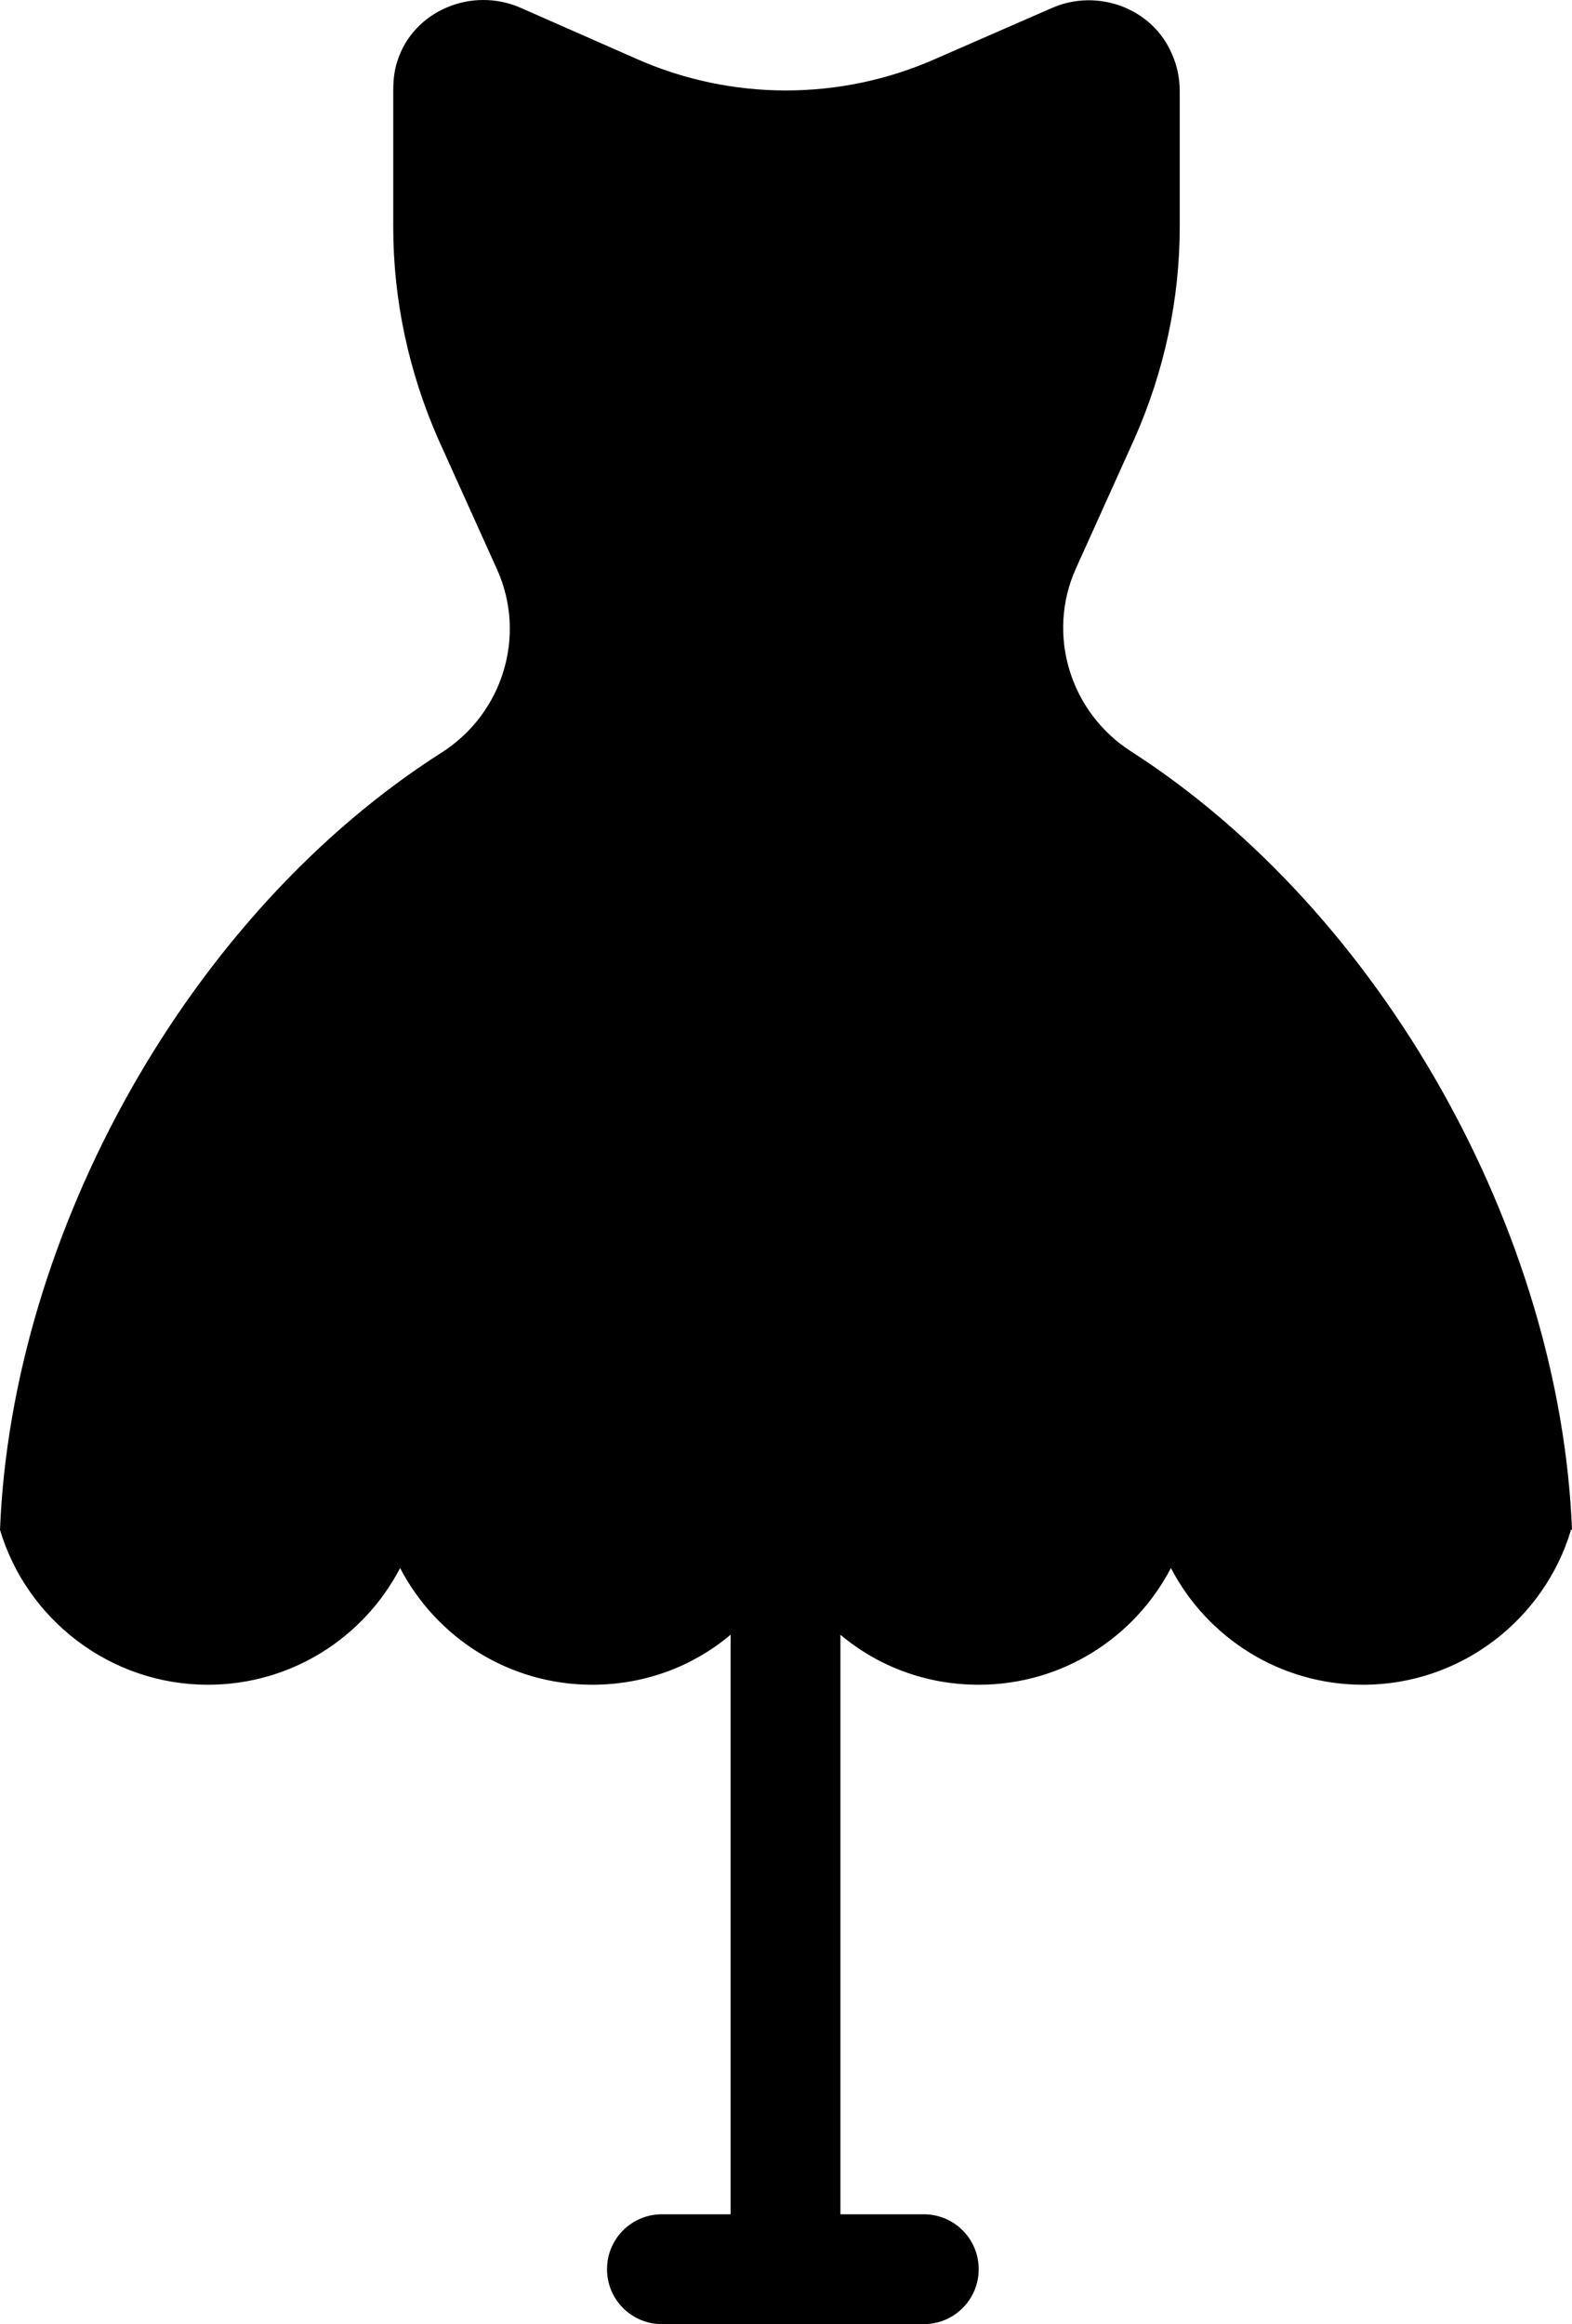 <?xml version="1.0" encoding="UTF-8"?><svg id="_レイヤー_2" xmlns="http://www.w3.org/2000/svg" viewBox="0 0 16.03 23.7"><defs><style>.cls-1{fill-rule:evenodd;}</style></defs><g id="_レイヤー_1-2"><g id="NewGroup2-8"><path class="cls-1" d="m16.03,15.6c-.12-3.03-1.93-6.29-4.5-7.94-.62-.4-.86-1.19-.56-1.86l.6-1.33c.3-.68.46-1.41.46-2.16V.93c0-.14-.03-.27-.08-.38-.2-.47-.76-.67-1.22-.47l-1.19.52c-.97.43-2.08.43-3.05,0L5.31.08c-.5-.22-1.1.03-1.26.55-.03.09-.04.19-.04.3v1.39c0,.74.16,1.48.46,2.16l.6,1.33c.3.67.06,1.46-.56,1.86C1.93,9.31.12,12.57,0,15.6c.27.91,1.12,1.58,2.12,1.58.85,0,1.59-.48,1.96-1.19.37.71,1.11,1.19,1.96,1.19.54,0,1.03-.19,1.41-.51v5.91h-.7c-.31,0-.56.25-.56.56s.25.56.56.56h2.67c.31,0,.56-.25.56-.56s-.25-.56-.56-.56h-.85v-5.91c.38.32.87.51,1.41.51.85,0,1.59-.48,1.96-1.19.37.71,1.11,1.19,1.96,1.19,1,0,1.85-.67,2.12-1.58h0Z"/></g></g></svg>
